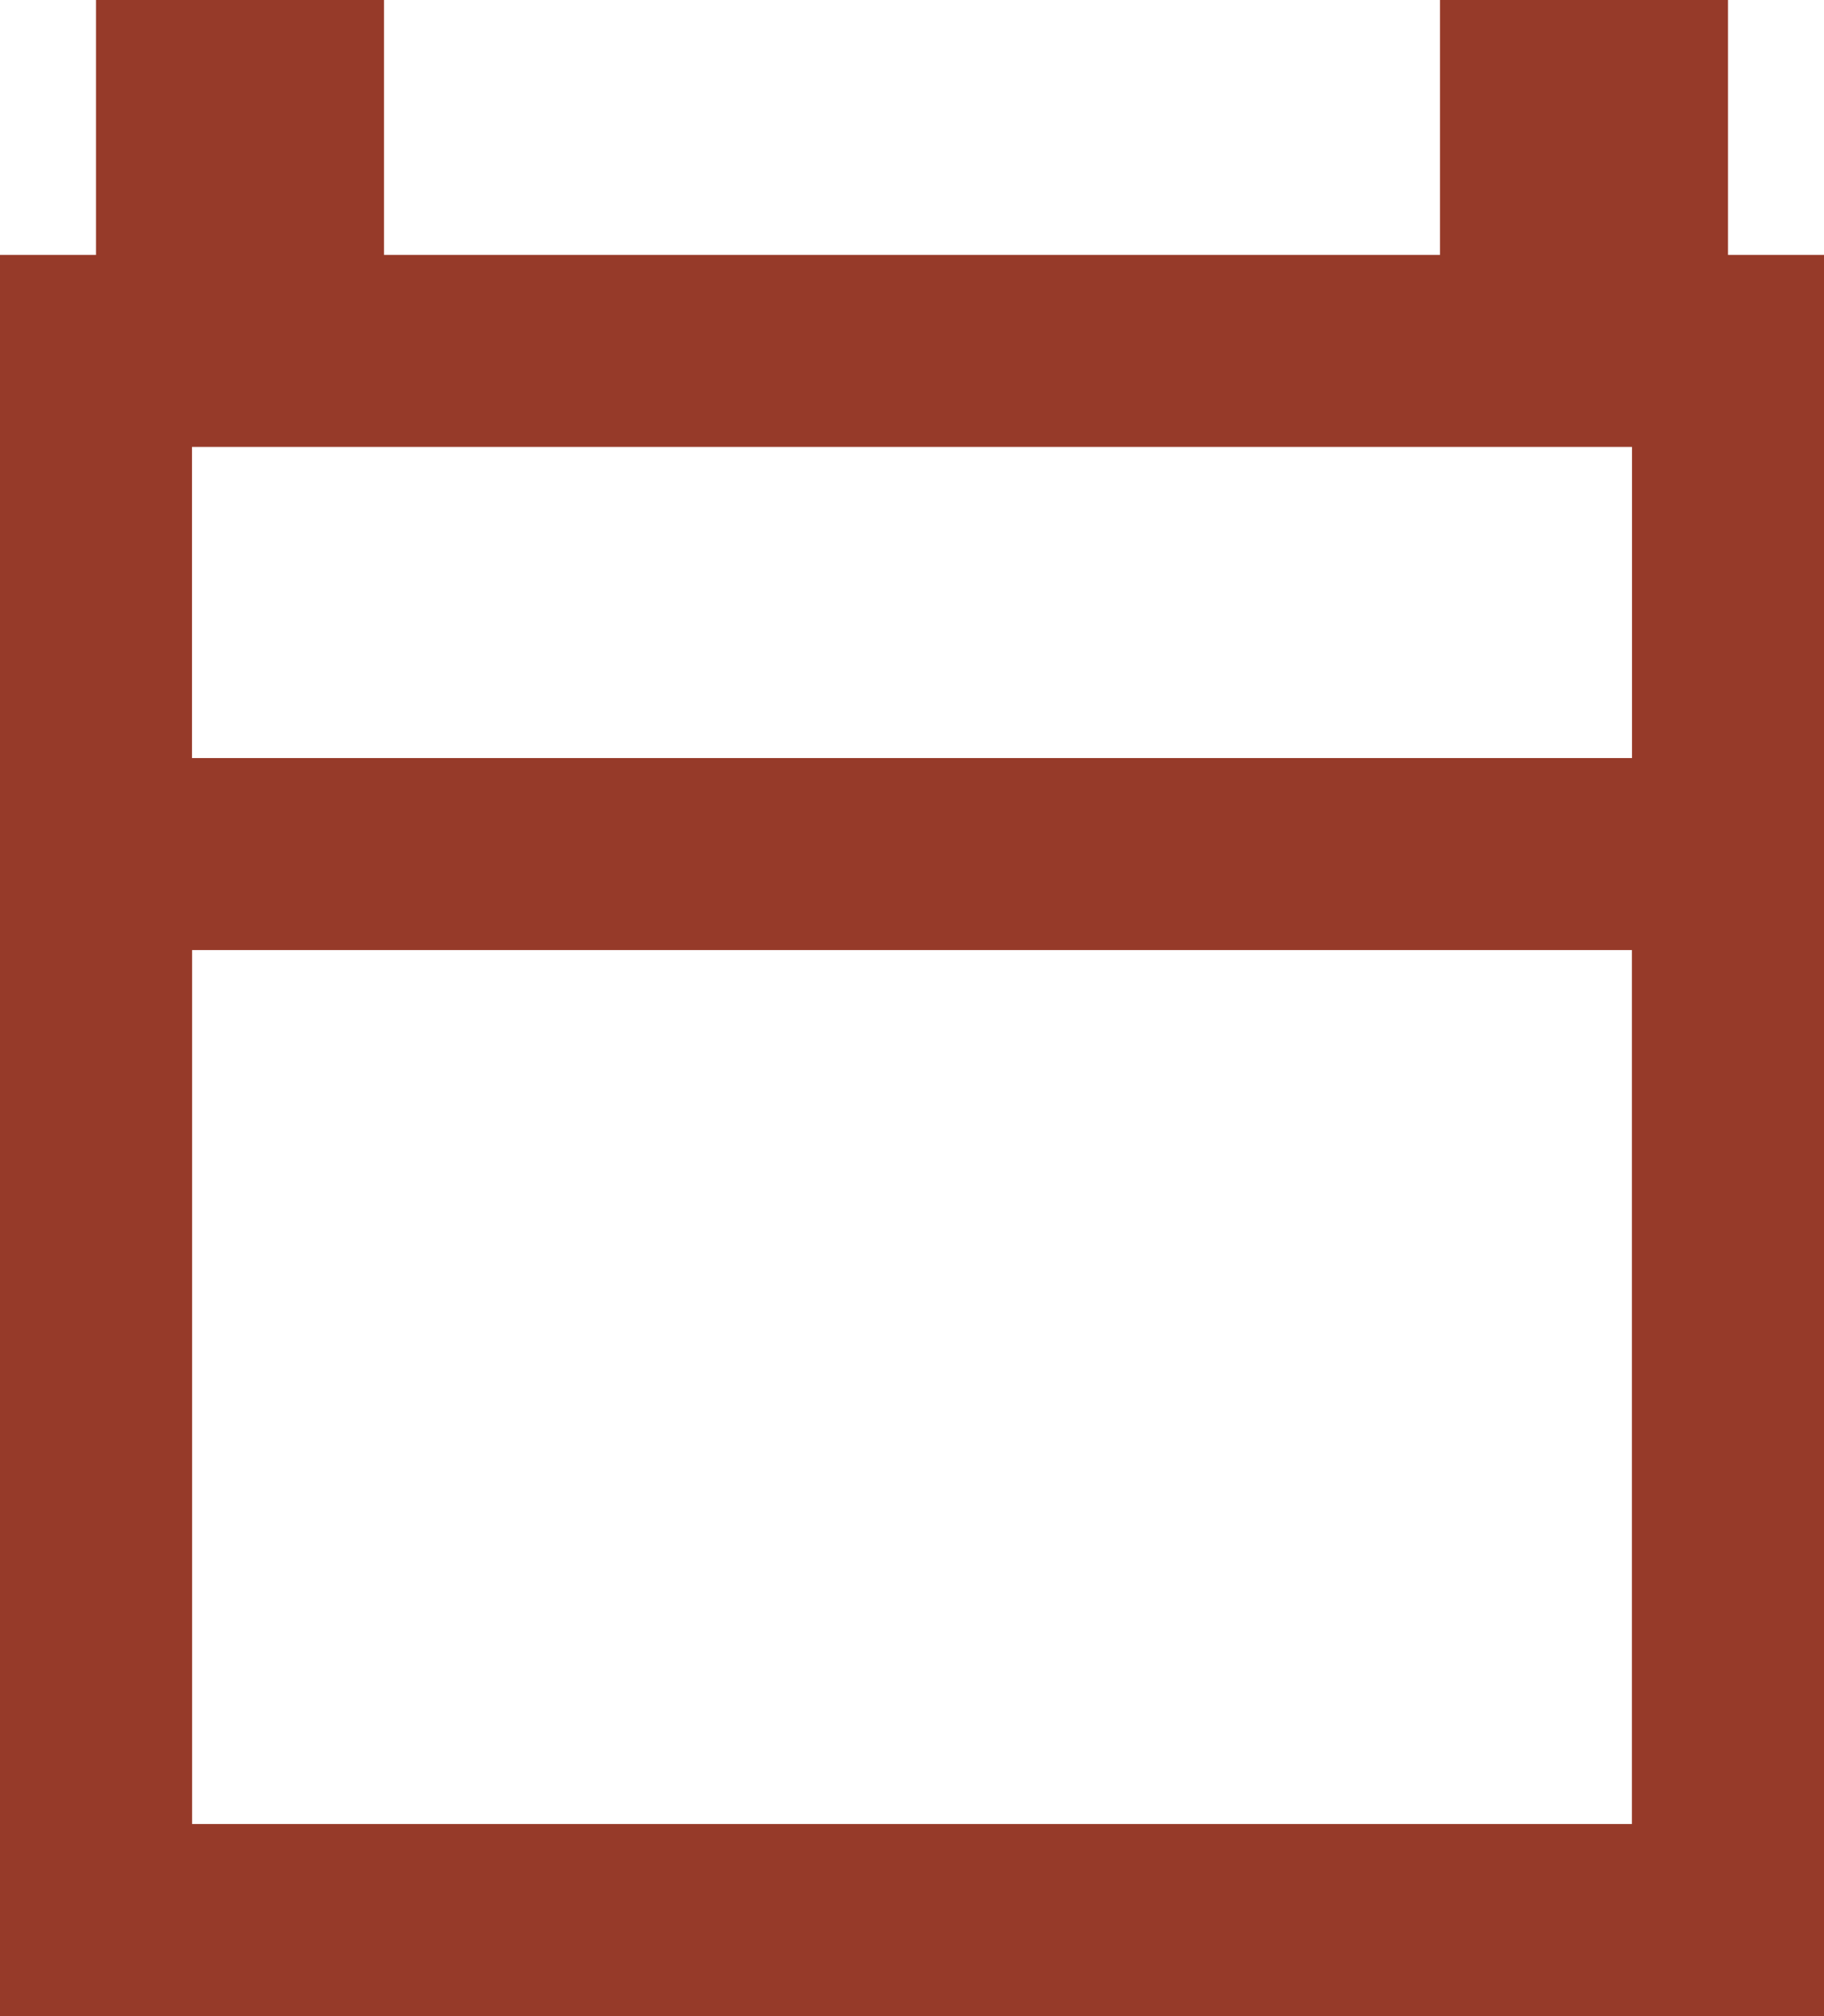 <svg width="19" height="21" viewBox="0 0 19 21" fill="none" xmlns="http://www.w3.org/2000/svg">
<rect x="1" y="3.655" width="17" height="16.345" stroke="#963a29" stroke-width="2"/>
<rect x="1" y="8.896" width="17" height="11.103" stroke="#963a29" stroke-width="2"/>
<rect x="1.75" y="0.75" width="1.5" height="1.5" stroke="#963a29" stroke-width="1.5"/>
<rect x="15.75" y="0.75" width="1.5" height="1.5" stroke="#963a29" stroke-width="1.5"/>
</svg>
